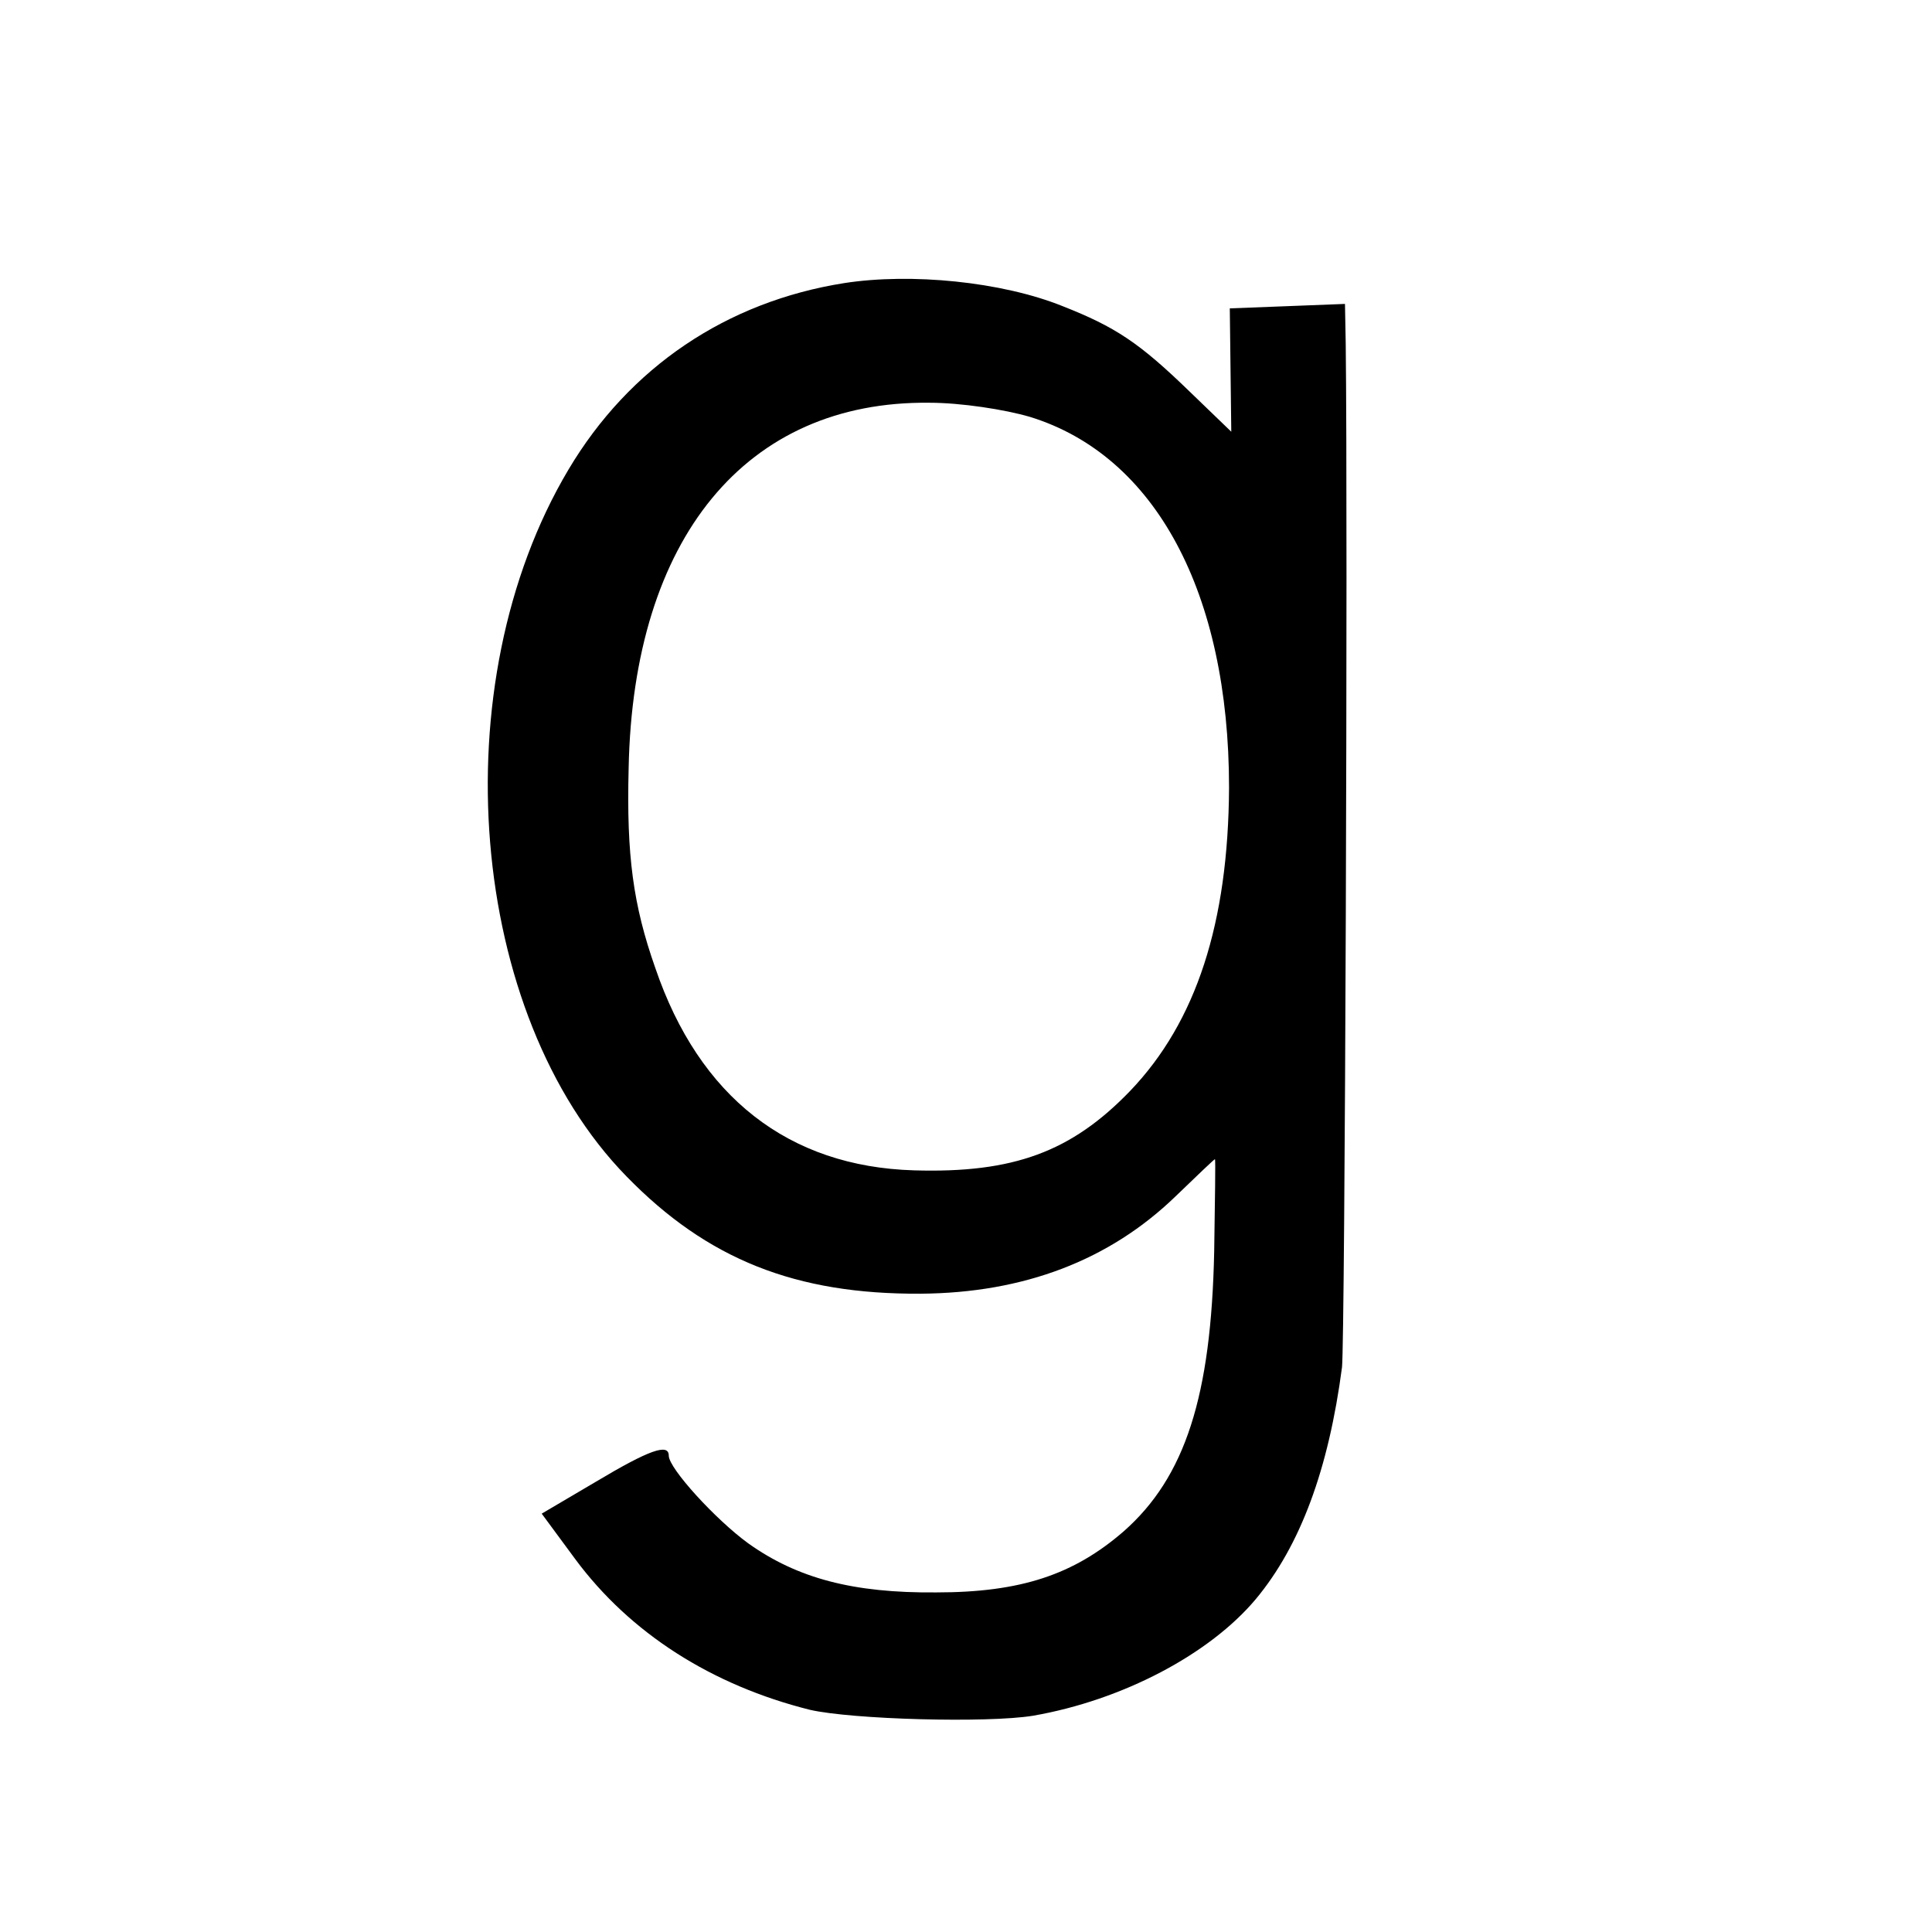 <?xml version="1.0" standalone="no"?>
<!DOCTYPE svg PUBLIC "-//W3C//DTD SVG 20010904//EN"
 "http://www.w3.org/TR/2001/REC-SVG-20010904/DTD/svg10.dtd">
<svg version="1.0" xmlns="http://www.w3.org/2000/svg"
 width="260pt" height="260pt" viewBox="0 0 260 260"
 preserveAspectRatio="xMidYMid meet">
<g transform="translate(0,260) scale(0.1,-0.1)"
fill="#000000" stroke="none">
<path d="M1136 2219 c-158 -25 -289 -113 -371 -251 -172 -289 -135 -733 78
-951 109 -112 228 -159 396 -158 139 1 254 45 343 131 29 28 52 50 53 50 1 0
0 -56 -1 -124 -4 -195 -39 -304 -122 -377 -67 -58 -138 -82 -252 -82 -112 -1
-187 19 -253 66 -44 32 -107 101 -107 118 0 17 -26 8 -98 -35 l-73 -43 45 -61
c74 -100 184 -170 316 -203 57 -13 238 -18 300 -8 121 21 238 83 300 157 60
72 98 175 116 312 4 35 8 1129 5 1378 l-1 53 -77 -3 -78 -3 1 -83 1 -83 -56
54 c-68 66 -100 87 -171 115 -82 33 -204 45 -294 31z m250 -180 c169 -52 268
-237 268 -499 -1 -182 -44 -315 -133 -408 -79 -82 -157 -111 -291 -107 -169 5
-289 99 -348 272 -30 85 -39 152 -36 269 6 310 158 495 405 492 42 0 101 -9
135 -19z"/>
</g>
</svg>
